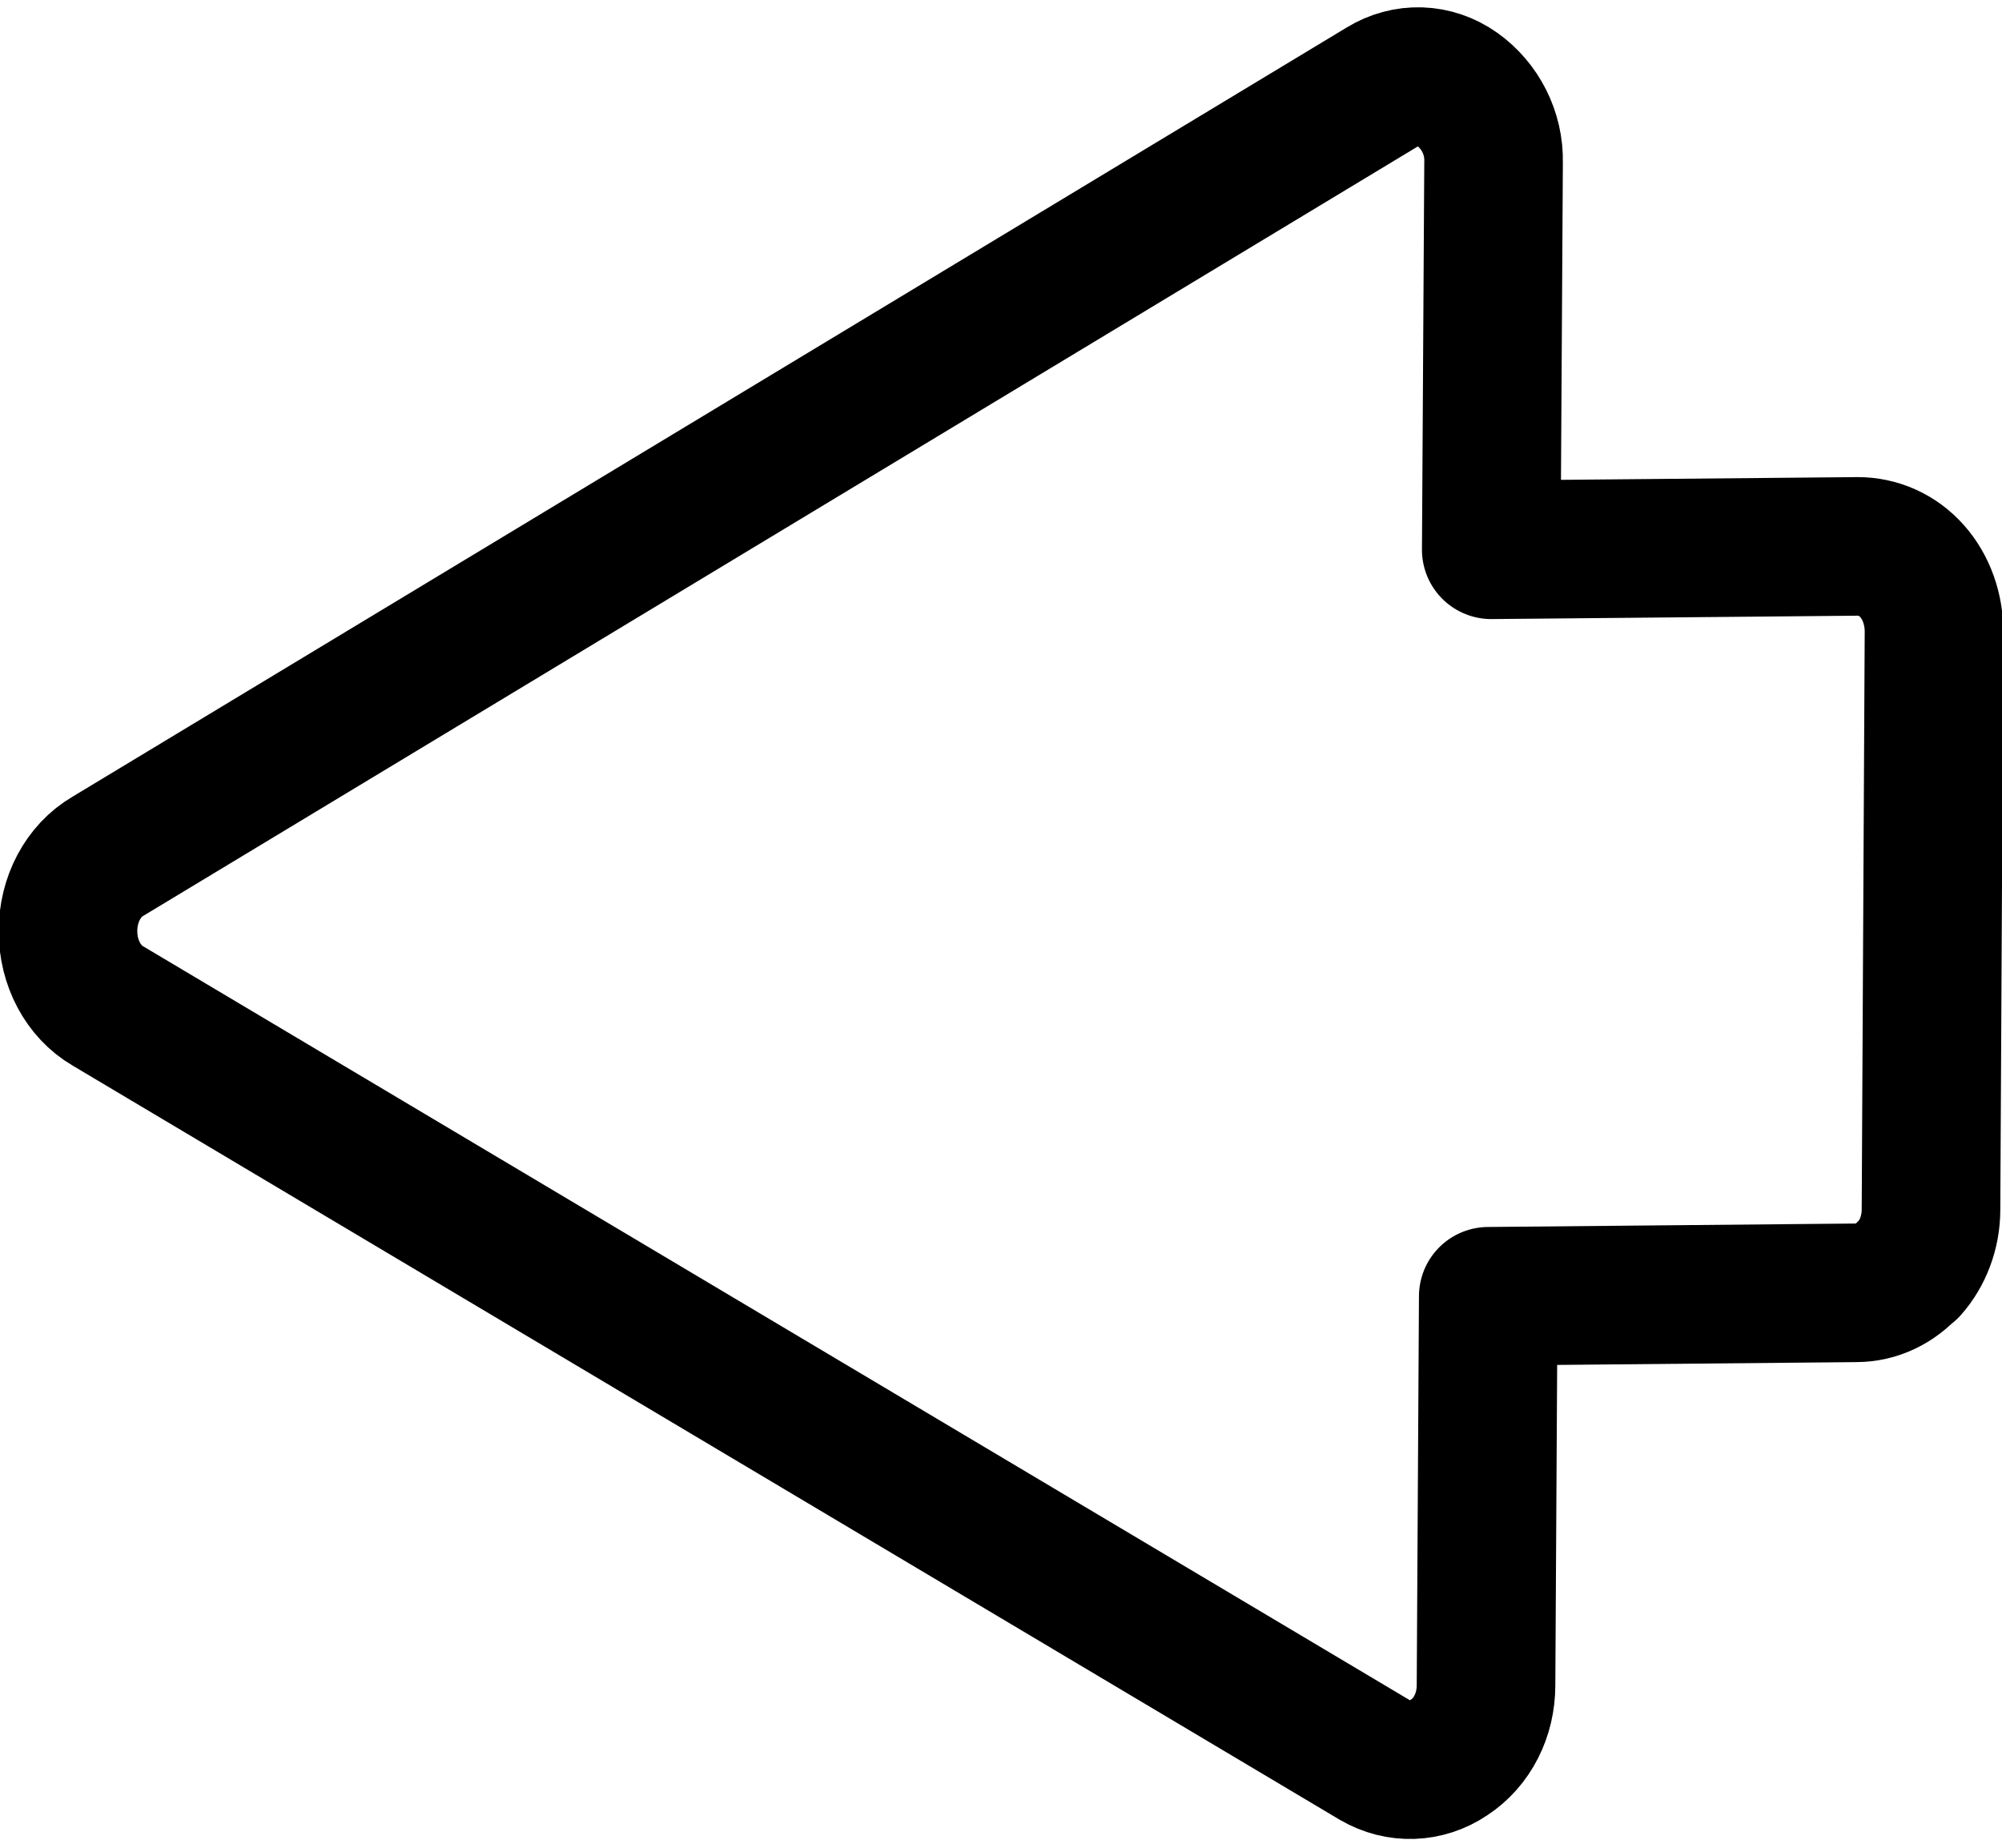 <svg width="26" height="24" viewBox="0 0 26 24" fill="none" xmlns="http://www.w3.org/2000/svg">
<g id="Arrow" clip-path="url(#clip0_20_1465)">
<g id="icons">
<path id="Vector" d="M24.793 16.472C24.616 16.671 24.371 16.792 24.106 16.792L19.328 16.837L19.299 21.889C19.299 22.276 19.122 22.629 18.818 22.828C18.524 23.027 18.16 23.038 17.856 22.861L1.403 13.067C1.079 12.879 0.883 12.503 0.883 12.094C0.883 11.685 1.079 11.309 1.403 11.121L17.954 1.128C18.259 0.94 18.631 0.951 18.926 1.161C19.22 1.371 19.407 1.725 19.397 2.111L19.367 7.141L24.126 7.097C24.391 7.097 24.646 7.208 24.832 7.418C25.019 7.628 25.117 7.915 25.117 8.203L25.078 15.709C25.078 16.007 24.97 16.284 24.793 16.483V16.472Z" stroke="black" stroke-width="1.8" stroke-linecap="round" stroke-linejoin="round"></path>
</g>
</g>
<defs>
<clipPath id="clip0_20_1465">
<rect width="26" height="24" fill="white"></rect>
</clipPath>
</defs>
</svg>
